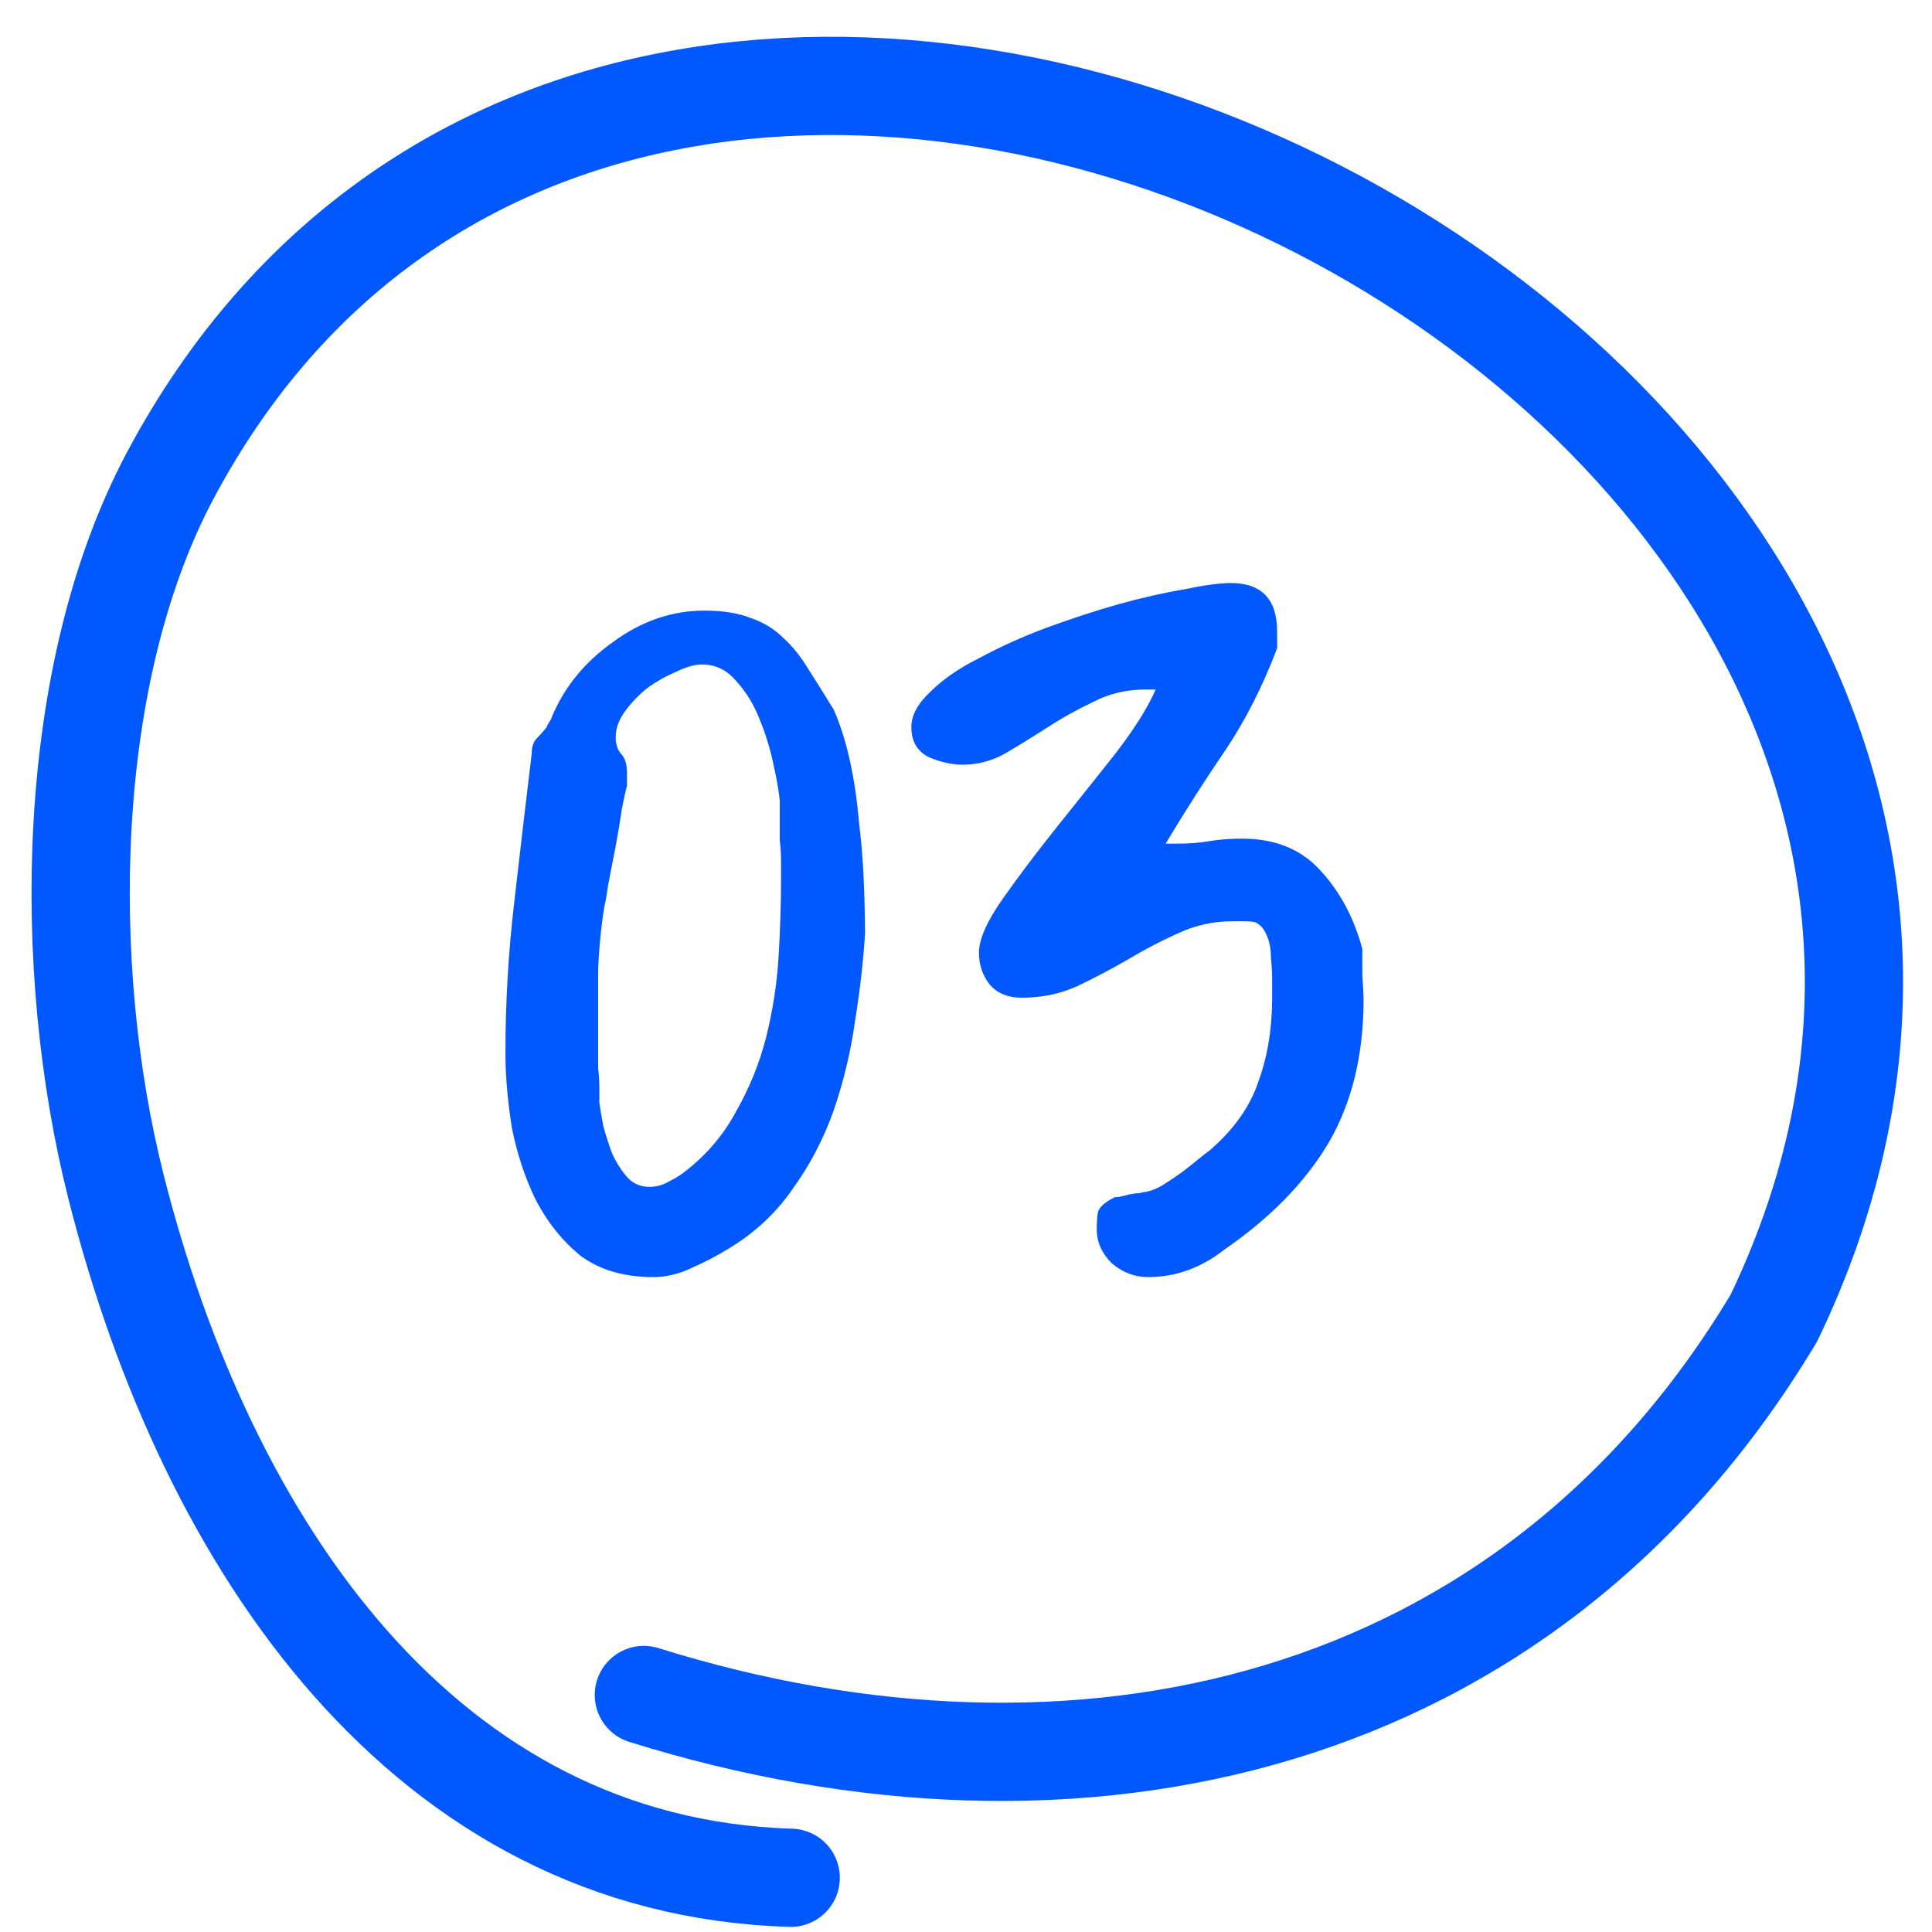 <?xml version="1.0" encoding="UTF-8"?> <svg xmlns="http://www.w3.org/2000/svg" width="59" height="59" viewBox="0 0 59 59" fill="none"> <path d="M15.435 32.152C15.435 30.622 15.524 29.091 15.703 27.561C15.881 26.005 16.06 24.487 16.238 23.008C16.238 22.804 16.289 22.651 16.391 22.549C16.493 22.447 16.595 22.332 16.697 22.205C16.697 22.179 16.723 22.128 16.774 22.052C16.825 21.975 16.85 21.924 16.85 21.899C17.233 20.98 17.858 20.215 18.725 19.603C19.592 18.965 20.523 18.647 21.518 18.647C22.079 18.647 22.551 18.723 22.933 18.876C23.316 19.004 23.648 19.208 23.928 19.488C24.209 19.743 24.464 20.062 24.693 20.445C24.923 20.802 25.178 21.21 25.459 21.669C25.663 22.128 25.828 22.651 25.956 23.238C26.083 23.824 26.173 24.424 26.224 25.036C26.3 25.648 26.351 26.26 26.377 26.872C26.402 27.459 26.415 28.007 26.415 28.517C26.364 29.359 26.262 30.252 26.109 31.195C25.981 32.114 25.765 33.019 25.459 33.912C25.152 34.779 24.732 35.582 24.196 36.322C23.686 37.062 23.023 37.674 22.206 38.158C21.875 38.362 21.505 38.554 21.097 38.732C20.715 38.911 20.332 39 19.949 39C19.057 39 18.317 38.783 17.73 38.35C17.169 37.891 16.71 37.317 16.353 36.628C16.021 35.939 15.779 35.2 15.626 34.409C15.499 33.593 15.435 32.84 15.435 32.152ZM18.304 33.682C18.33 33.861 18.368 34.09 18.419 34.371C18.495 34.651 18.585 34.932 18.687 35.212C18.814 35.493 18.967 35.735 19.146 35.939C19.324 36.143 19.554 36.245 19.834 36.245C20.039 36.245 20.23 36.194 20.408 36.092C20.612 35.99 20.778 35.888 20.906 35.786C21.569 35.276 22.092 34.664 22.474 33.95C22.882 33.236 23.189 32.483 23.392 31.693C23.597 30.877 23.724 30.06 23.775 29.244C23.826 28.402 23.852 27.599 23.852 26.834C23.852 26.732 23.852 26.566 23.852 26.337C23.852 26.107 23.839 25.878 23.813 25.648C23.813 25.393 23.813 25.151 23.813 24.921C23.813 24.692 23.813 24.538 23.813 24.462C23.788 24.181 23.724 23.811 23.622 23.352C23.52 22.868 23.38 22.409 23.201 21.975C23.023 21.516 22.78 21.121 22.474 20.789C22.194 20.458 21.849 20.292 21.441 20.292C21.212 20.292 20.944 20.368 20.638 20.521C20.332 20.649 20.039 20.815 19.758 21.019C19.503 21.223 19.273 21.465 19.069 21.746C18.891 22.001 18.802 22.256 18.802 22.511C18.802 22.715 18.853 22.881 18.955 23.008C19.082 23.136 19.146 23.327 19.146 23.582V24.003C19.12 24.079 19.069 24.309 18.993 24.692C18.942 25.049 18.878 25.431 18.802 25.839C18.725 26.247 18.648 26.643 18.572 27.025C18.521 27.382 18.483 27.599 18.457 27.676C18.355 28.313 18.291 28.964 18.266 29.627C18.266 30.29 18.266 30.927 18.266 31.54C18.266 31.616 18.266 31.756 18.266 31.96C18.266 32.164 18.266 32.381 18.266 32.611C18.291 32.84 18.304 33.057 18.304 33.261C18.304 33.465 18.304 33.606 18.304 33.682ZM33.493 37.546C33.493 37.317 33.505 37.138 33.531 37.011C33.582 36.858 33.735 36.717 33.99 36.59C34.016 36.564 34.079 36.551 34.181 36.551C34.283 36.526 34.385 36.501 34.487 36.475C34.615 36.45 34.717 36.437 34.794 36.437C34.895 36.411 34.959 36.398 34.985 36.398C35.138 36.373 35.304 36.309 35.482 36.207C35.686 36.08 35.877 35.952 36.056 35.825C36.26 35.672 36.439 35.531 36.592 35.404C36.745 35.276 36.859 35.187 36.936 35.136C37.676 34.498 38.173 33.797 38.428 33.032C38.709 32.267 38.849 31.412 38.849 30.468C38.849 30.341 38.849 30.162 38.849 29.933C38.849 29.703 38.836 29.474 38.811 29.244C38.811 28.989 38.772 28.772 38.696 28.594C38.619 28.39 38.505 28.25 38.352 28.173C38.3 28.147 38.173 28.135 37.969 28.135C37.79 28.135 37.676 28.135 37.625 28.135C37.038 28.135 36.477 28.262 35.941 28.517C35.431 28.747 34.921 29.015 34.411 29.321C33.926 29.601 33.416 29.869 32.881 30.124C32.37 30.354 31.809 30.468 31.197 30.468C30.789 30.468 30.47 30.341 30.241 30.086C30.011 29.805 29.896 29.474 29.896 29.091C29.896 28.683 30.139 28.135 30.623 27.446C31.108 26.757 31.656 26.03 32.268 25.265C32.881 24.5 33.48 23.748 34.067 23.008C34.653 22.243 35.061 21.593 35.291 21.057H34.985C34.398 21.057 33.862 21.184 33.378 21.439C32.893 21.669 32.434 21.924 32.001 22.205C31.567 22.485 31.133 22.753 30.7 23.008C30.292 23.238 29.858 23.352 29.399 23.352C29.067 23.352 28.723 23.276 28.366 23.123C28.009 22.944 27.831 22.638 27.831 22.205C27.831 21.848 28.022 21.491 28.404 21.133C28.787 20.751 29.284 20.407 29.896 20.101C30.509 19.769 31.184 19.463 31.924 19.182C32.689 18.902 33.429 18.659 34.143 18.455C34.883 18.251 35.559 18.098 36.171 17.996C36.783 17.869 37.255 17.805 37.586 17.805C38.53 17.805 39.002 18.302 39.002 19.297V19.794C38.568 20.942 38.045 21.975 37.433 22.893C36.821 23.786 36.209 24.742 35.597 25.763H35.98C36.337 25.763 36.655 25.737 36.936 25.686C37.242 25.635 37.574 25.61 37.931 25.61C38.951 25.61 39.754 25.941 40.341 26.604C40.928 27.242 41.348 28.033 41.603 28.976C41.603 29.104 41.603 29.372 41.603 29.78C41.629 30.162 41.642 30.405 41.642 30.507C41.642 32.216 41.285 33.682 40.57 34.906C39.856 36.105 38.798 37.189 37.395 38.158C36.681 38.719 35.903 39 35.061 39C34.653 39 34.283 38.86 33.952 38.579C33.646 38.273 33.493 37.929 33.493 37.546Z" fill="#0258FF"></path> <path d="M24.147 57.344C12.977 57.008 6.315 47.217 3.541 36.234C1.862 29.586 1.948 20.618 5.207 14.507C19.748 -12.761 67.926 11.609 54.175 40.244C46.62 52.872 32.888 55.898 19.662 51.762" stroke="#0258FF" stroke-width="3" stroke-linecap="round"></path> </svg> 